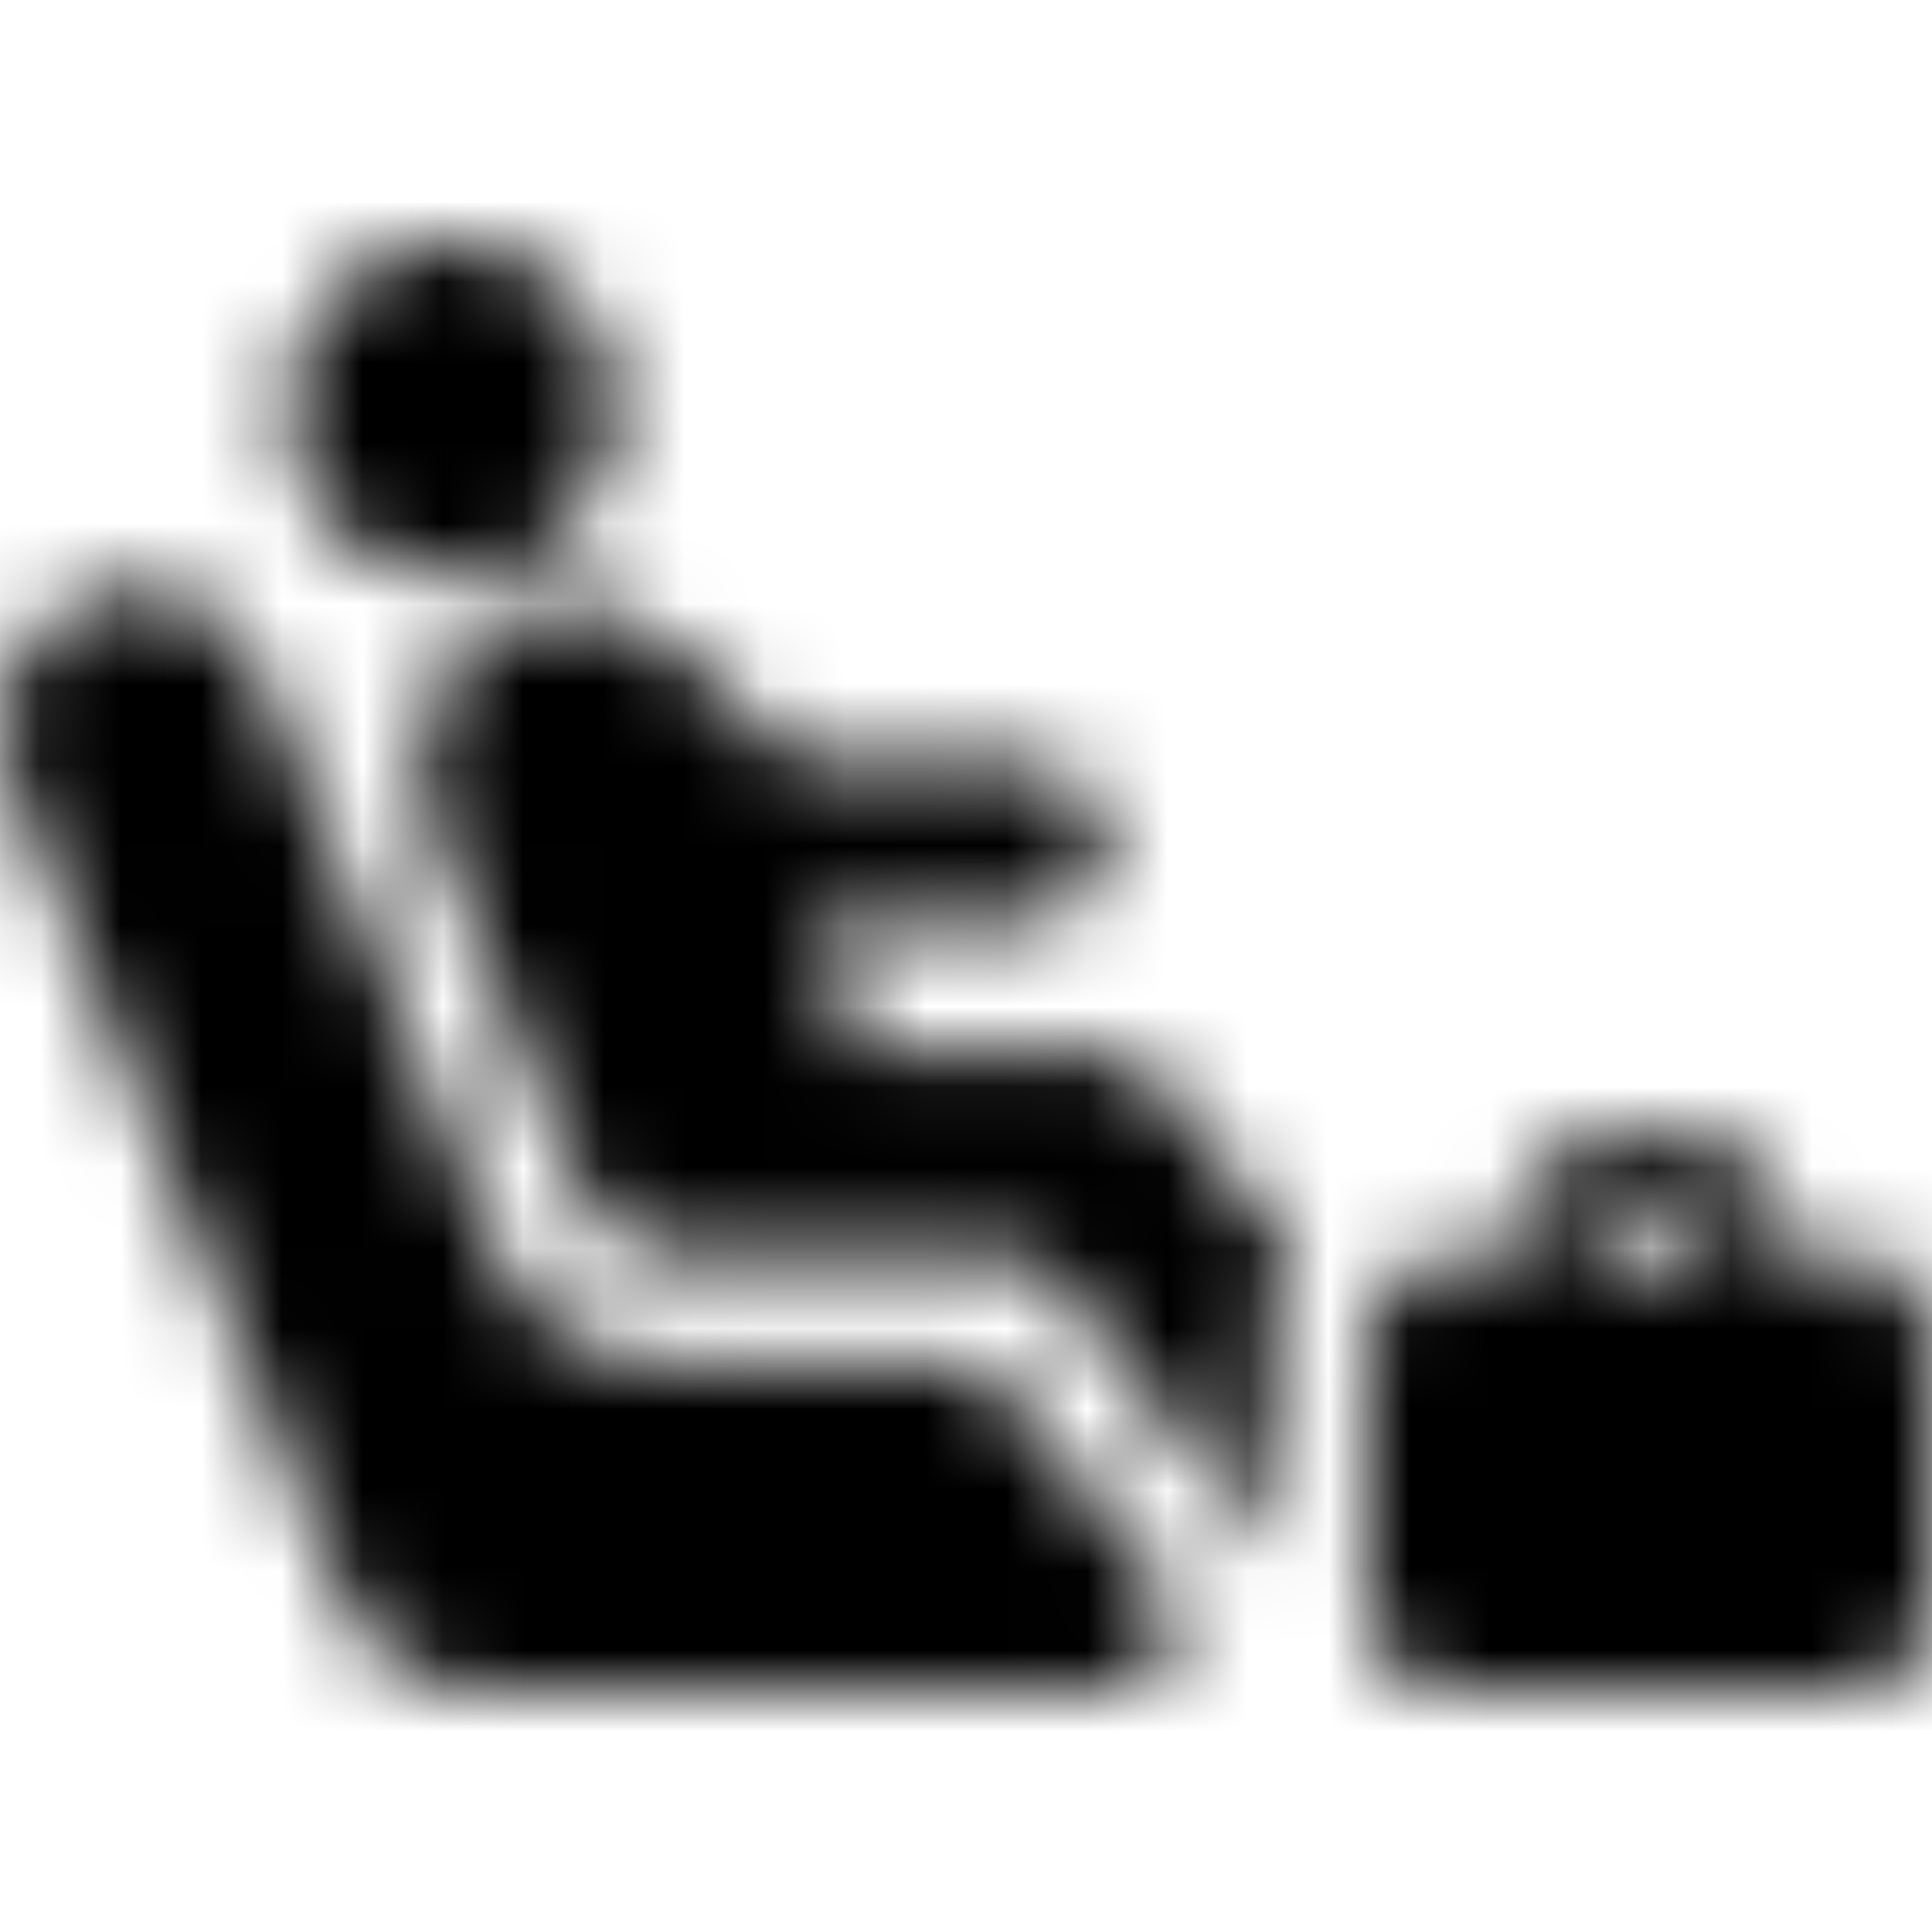 <svg xmlns="http://www.w3.org/2000/svg" xmlns:xlink="http://www.w3.org/1999/xlink" width="24" height="24" viewBox="0 0 24 24">
  <defs>
    <path id="benefits-3-a" d="M13.522,13.046 C13.901,13.046 14.254,13.227 14.457,13.539 L16.046,15.559 C15.87,15.87 15.769,16.233 15.769,16.596 L15.769,19.265 C15.718,19.238 15.693,19.186 15.668,19.16 L13.067,15.818 C12.966,15.69 12.815,15.611 12.638,15.611 L8.346,15.611 C7.866,15.611 7.412,15.3 7.21,14.834 L5.341,10.248 C5.139,9.73 5.165,9.133 5.391,8.642 C5.619,8.149 6.048,7.761 6.579,7.606 C7.286,7.372 7.866,7.553 8.547,8.175 C8.977,8.589 9.936,9.496 9.936,9.496 L12.764,9.496 C13.345,9.496 13.825,10.04 13.724,10.662 C13.648,11.155 13.194,11.492 12.714,11.492 L10.063,11.492 L10.719,13.046 L13.522,13.046 Z M12.41,17.191 L14.431,19.678 C14.607,19.938 14.657,20.249 14.531,20.534 C14.405,20.819 14.127,21 13.824,21 L5.82,21 C5.164,21 4.557,20.586 4.306,19.963 L0.139,9.704 C-0.063,9.263 -0.037,8.746 0.164,8.304 C0.391,7.864 0.77,7.528 1.224,7.398 C2.033,7.139 2.917,7.58 3.245,8.382 L6.123,15.456 C6.476,16.337 7.285,16.907 8.219,16.907 L11.805,16.907 C12.056,16.907 12.259,17.01 12.41,17.191 Z M3.822,4.08 C4.372,3.067 5.617,2.702 6.604,3.265 C7.591,3.827 7.947,5.104 7.399,6.118 C6.851,7.132 5.606,7.496 4.619,6.934 C3.631,6.371 3.275,5.094 3.822,4.08 Z M21.323,15.637 L21.323,15.325 C21.323,15.145 21.172,15.015 21.02,15.015 L19.96,15.015 C19.784,15.015 19.657,15.17 19.657,15.325 L19.657,15.637 L21.323,15.637 Z M23.091,15.637 C23.596,15.637 24,16.077 24,16.595 L24,20.067 C24,20.585 23.596,20.999 23.091,20.999 L17.89,20.999 C17.386,20.999 16.98,20.585 16.98,20.067 L16.98,16.57 C16.98,16.051 17.386,15.637 17.89,15.637 L18.823,15.637 L18.823,15.325 C18.823,14.678 19.329,14.159 19.96,14.159 L21.02,14.159 C21.651,14.159 22.157,14.678 22.157,15.325 L22.157,15.637 L23.091,15.637 Z"/>
  </defs>
  <g fill="none" fill-rule="evenodd">
    <mask id="benefits-3-b" fill="#fff">
      <use xlink:href="#benefits-3-a"/>
    </mask>
    <g fill="#000" mask="url(#benefits-3-b)">
      <rect width="24" height="24"/>
    </g>
  </g>
</svg>
